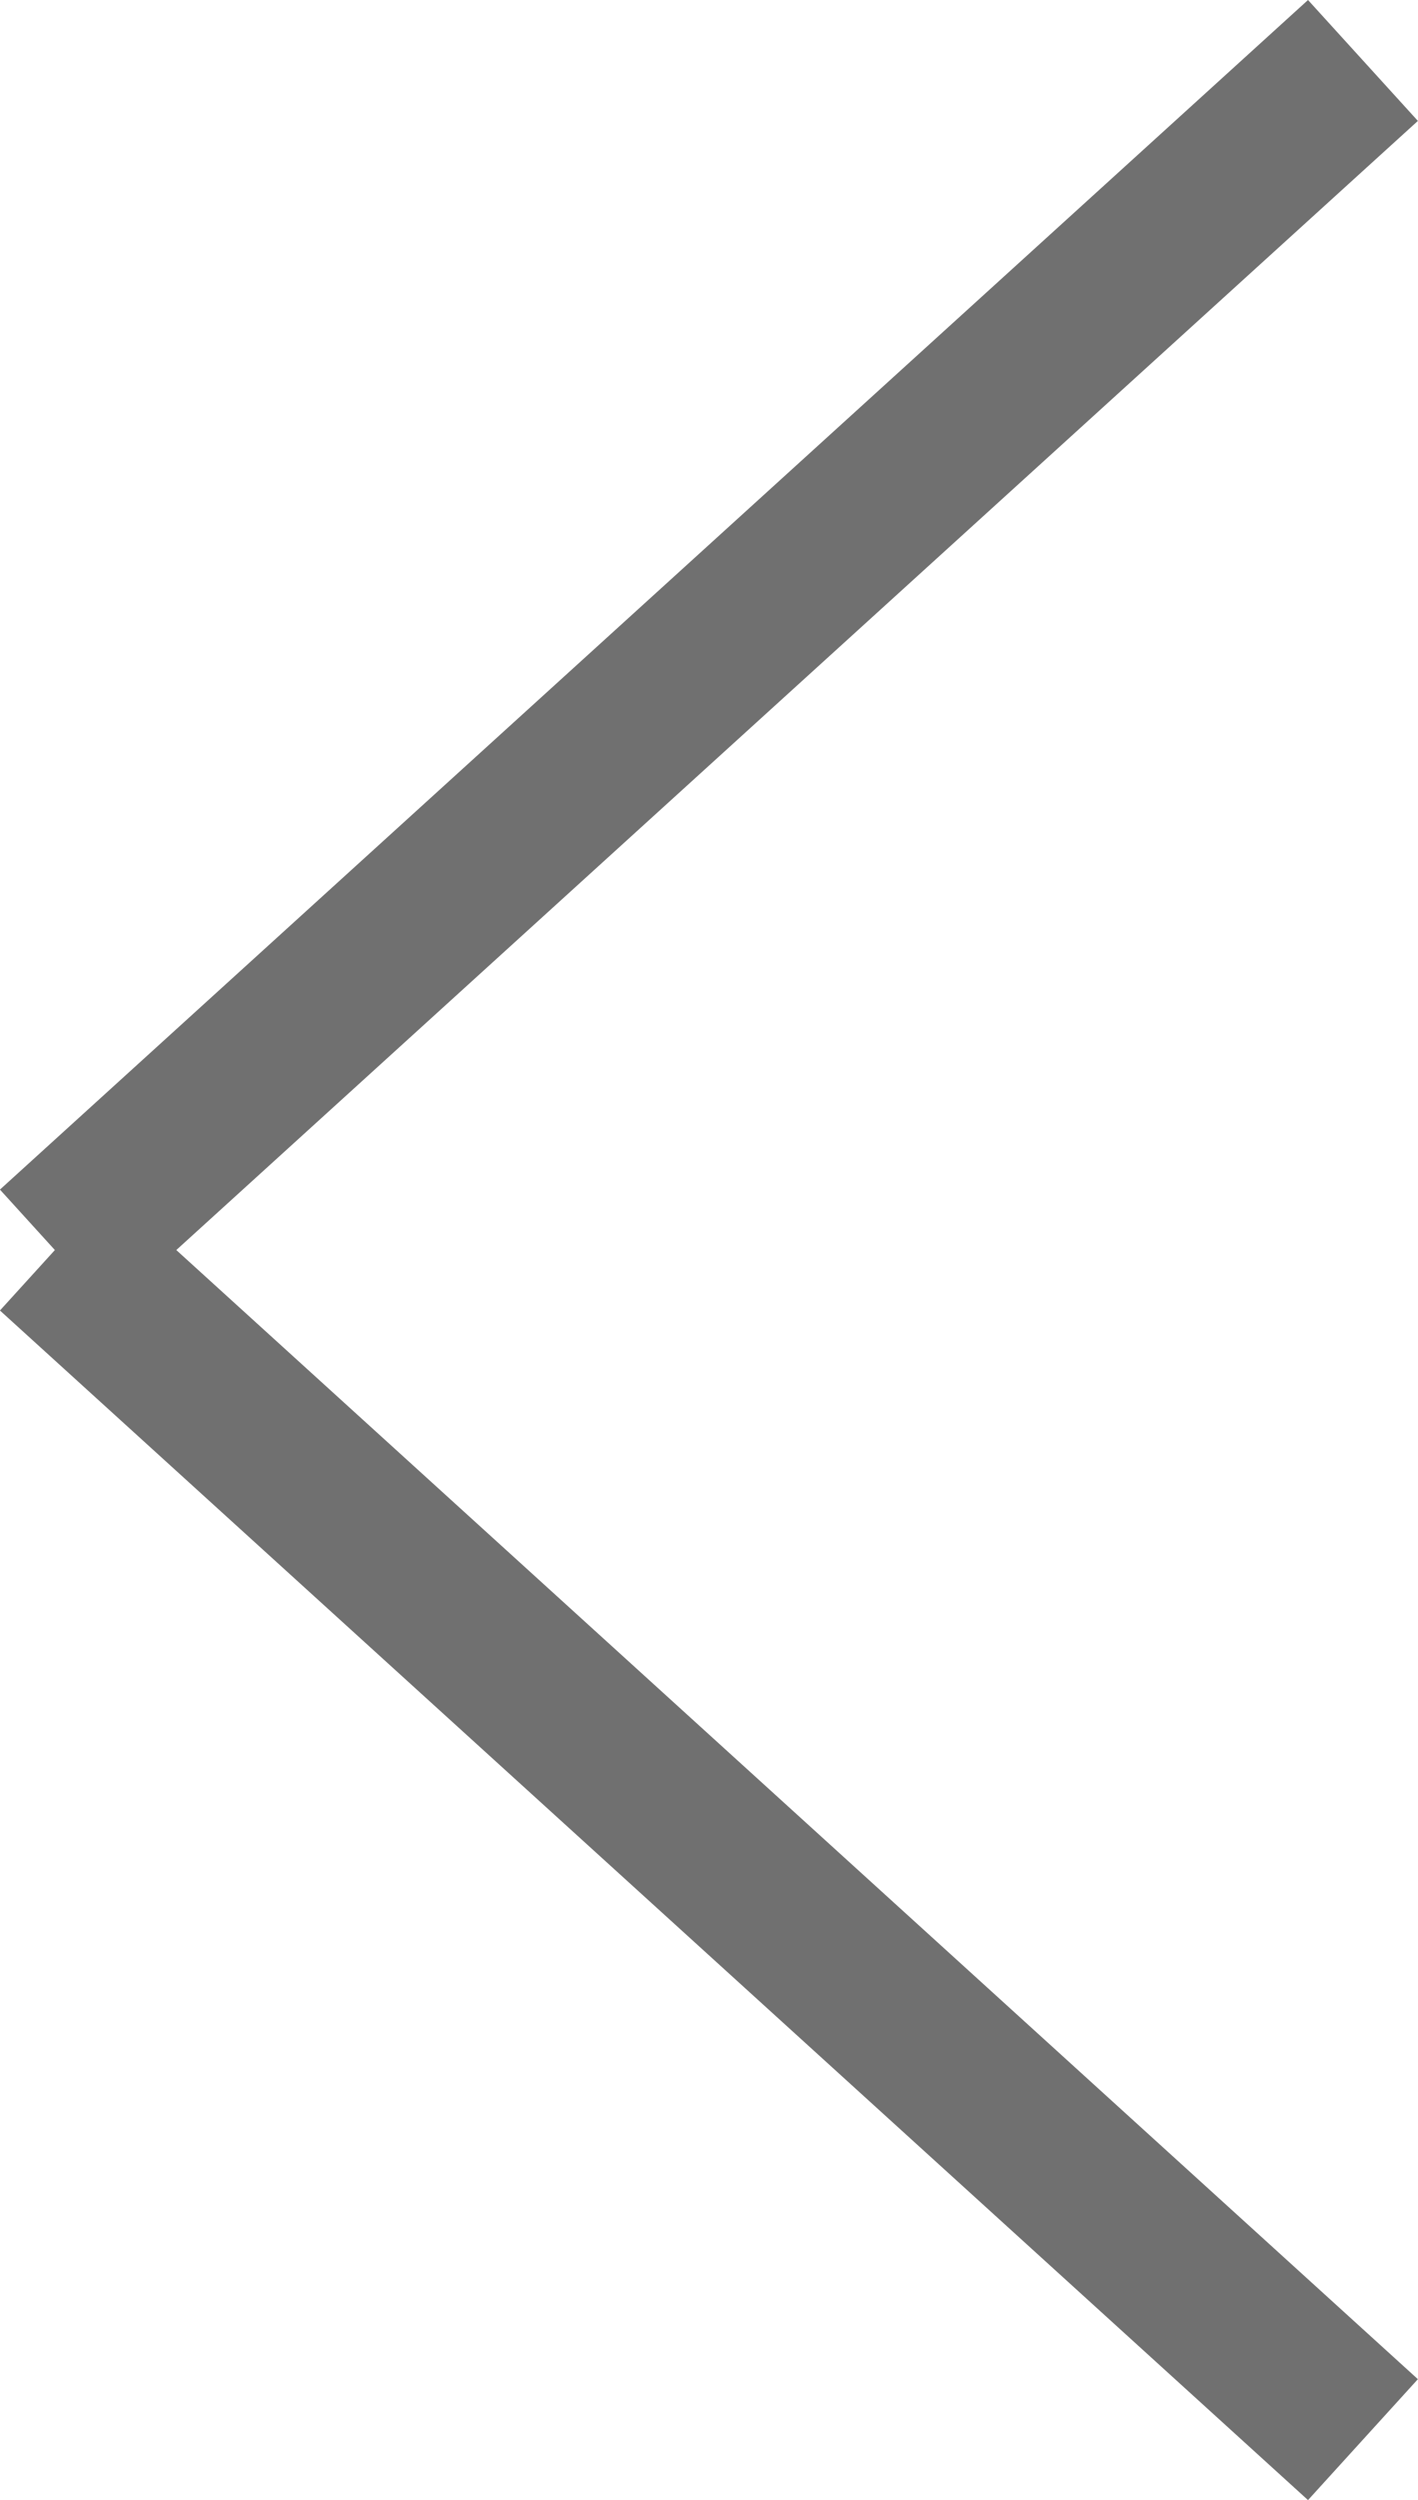 <svg xmlns="http://www.w3.org/2000/svg" width="8.681" height="15.3" viewBox="0 0 8.681 15.3">
  <g id="Group_809" data-name="Group 809" transform="translate(0.336 0.37)">
    <line id="Line_133" data-name="Line 133" x1="8.008" y2="7.28" fill="none" stroke="#707070" stroke-width="1"/>
    <line id="Line_134" data-name="Line 134" x1="8.008" y1="7.28" transform="translate(0 7.28)" fill="none" stroke="#707070" stroke-width="1"/>
  </g>
</svg>
